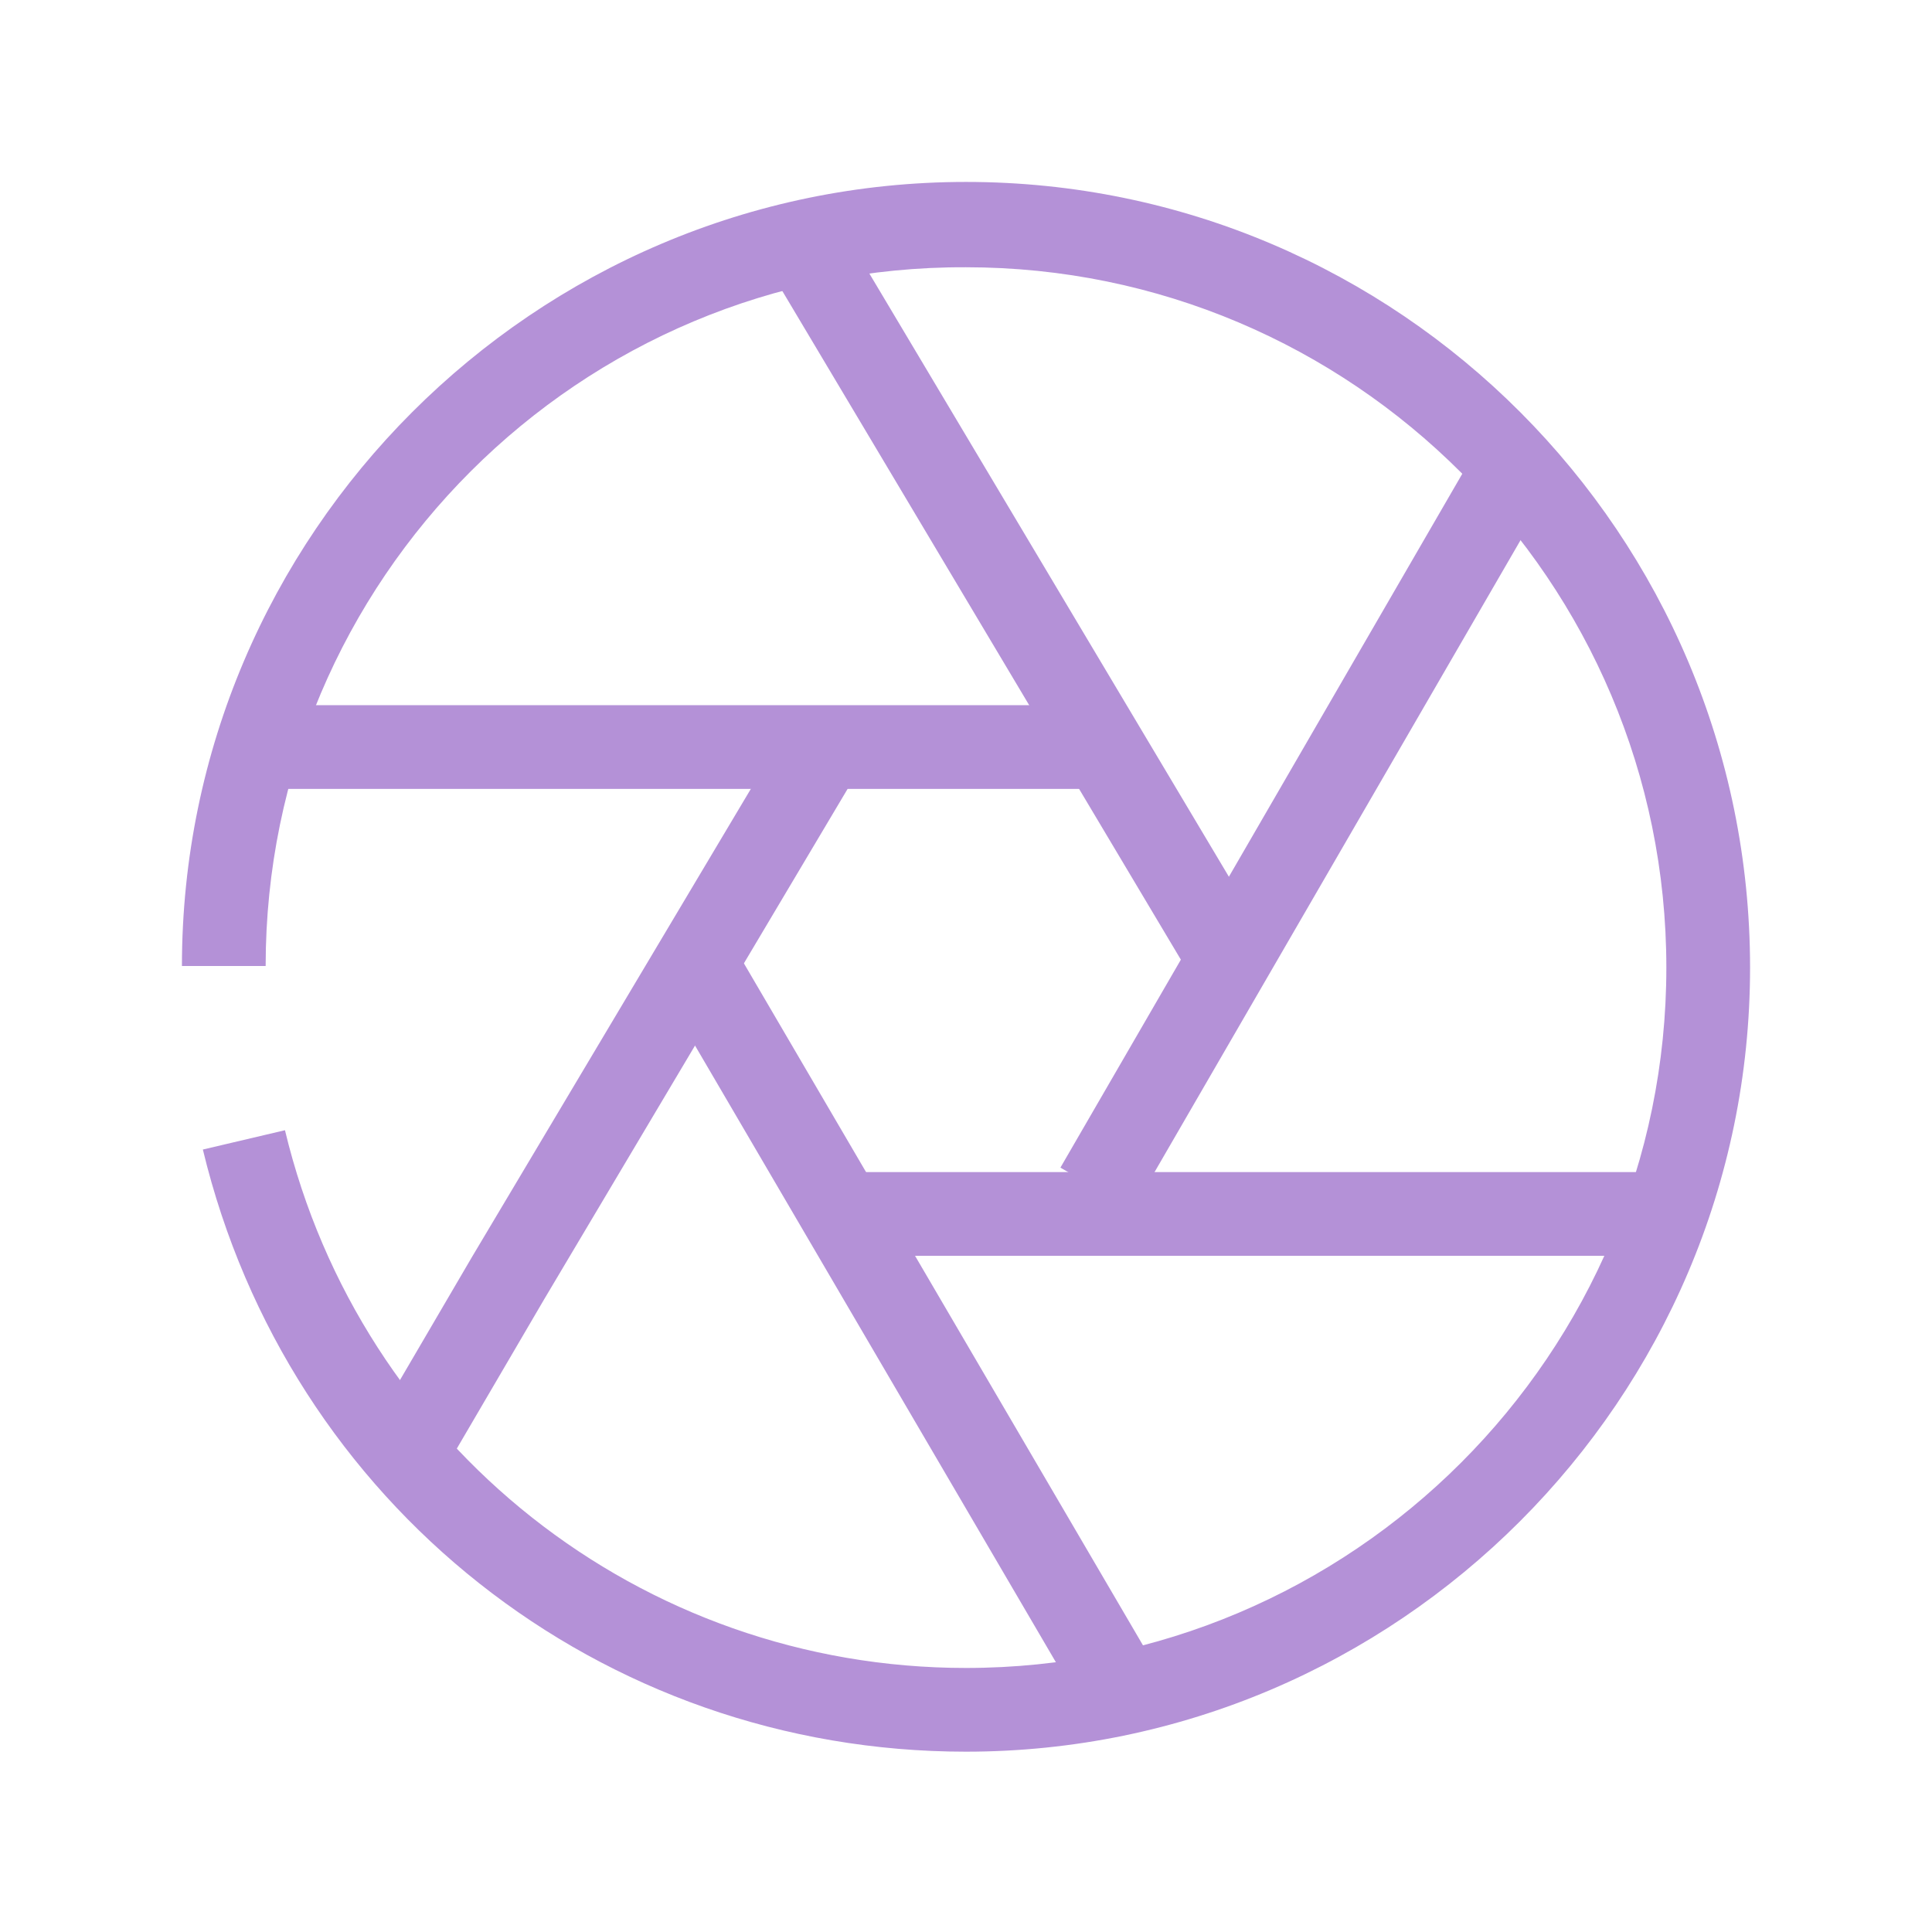 <?xml version="1.0" encoding="utf-8"?>
<!-- Generator: Adobe Illustrator 26.3.1, SVG Export Plug-In . SVG Version: 6.00 Build 0)  -->
<svg version="1.1" id="圖層_1" xmlns="http://www.w3.org/2000/svg" xmlns:xlink="http://www.w3.org/1999/xlink" x="0px" y="0px"
	 width="120px" height="120px" viewBox="0 0 120 120" style="enable-background:new 0 0 120 120;" xml:space="preserve">
<style type="text/css">
	.st0{fill:none;}
	.st1{fill:#B491D7;}
</style>
<g>
	<rect class="st0" width="120" height="120"/>
</g>
<g>
	<path class="st1" d="M60,108.8C60,108.8,60,108.8,60,108.8c-22.7,0-42.1-15.4-47.4-37.4l5.1-1.2c4.7,19.6,22.1,33.4,42.3,33.4
		c0,0,0,0,0,0c24,0,43.5-19.5,43.5-43.5c0-24-19.5-43.5-43.5-43.5c0,0,0,0,0,0C36,16.5,16.5,36,16.5,60l-5.2,0
		c0-26.8,21.9-48.7,48.7-48.7c0,0,0,0,0,0c26.9,0,48.7,21.9,48.7,48.8C108.7,86.9,86.8,108.8,60,108.8z"/>
</g>
<g>
	<rect x="17" y="43.8" class="st1" width="50.8" height="5.2"/>
</g>
<g>
	<rect x="52.8" y="72.8" class="st1" width="49.4" height="5.2"/>
</g>
<g>
	<rect x="55.3" y="49" transform="matrix(0.501 -0.865 0.865 0.501 -4.226 95.809)" class="st1" width="51.3" height="5.2"/>
</g>
<g>
	
		<rect x="60.2" y="11.4" transform="matrix(0.859 -0.512 0.512 0.859 -10.029 37.307)" class="st1" width="5.2" height="50.9"/>
</g>
<g>
	<polygon class="st1" points="28.3,90.1 23.8,87.5 29.3,78.1 48.9,45.2 53.3,47.9 33.8,80.7 	"/>
</g>
<g>
	
		<rect x="53.8" y="57.3" transform="matrix(0.863 -0.505 0.505 0.863 -33.899 39.752)" class="st1" width="5.2" height="50.3"/>
</g>
</svg>
